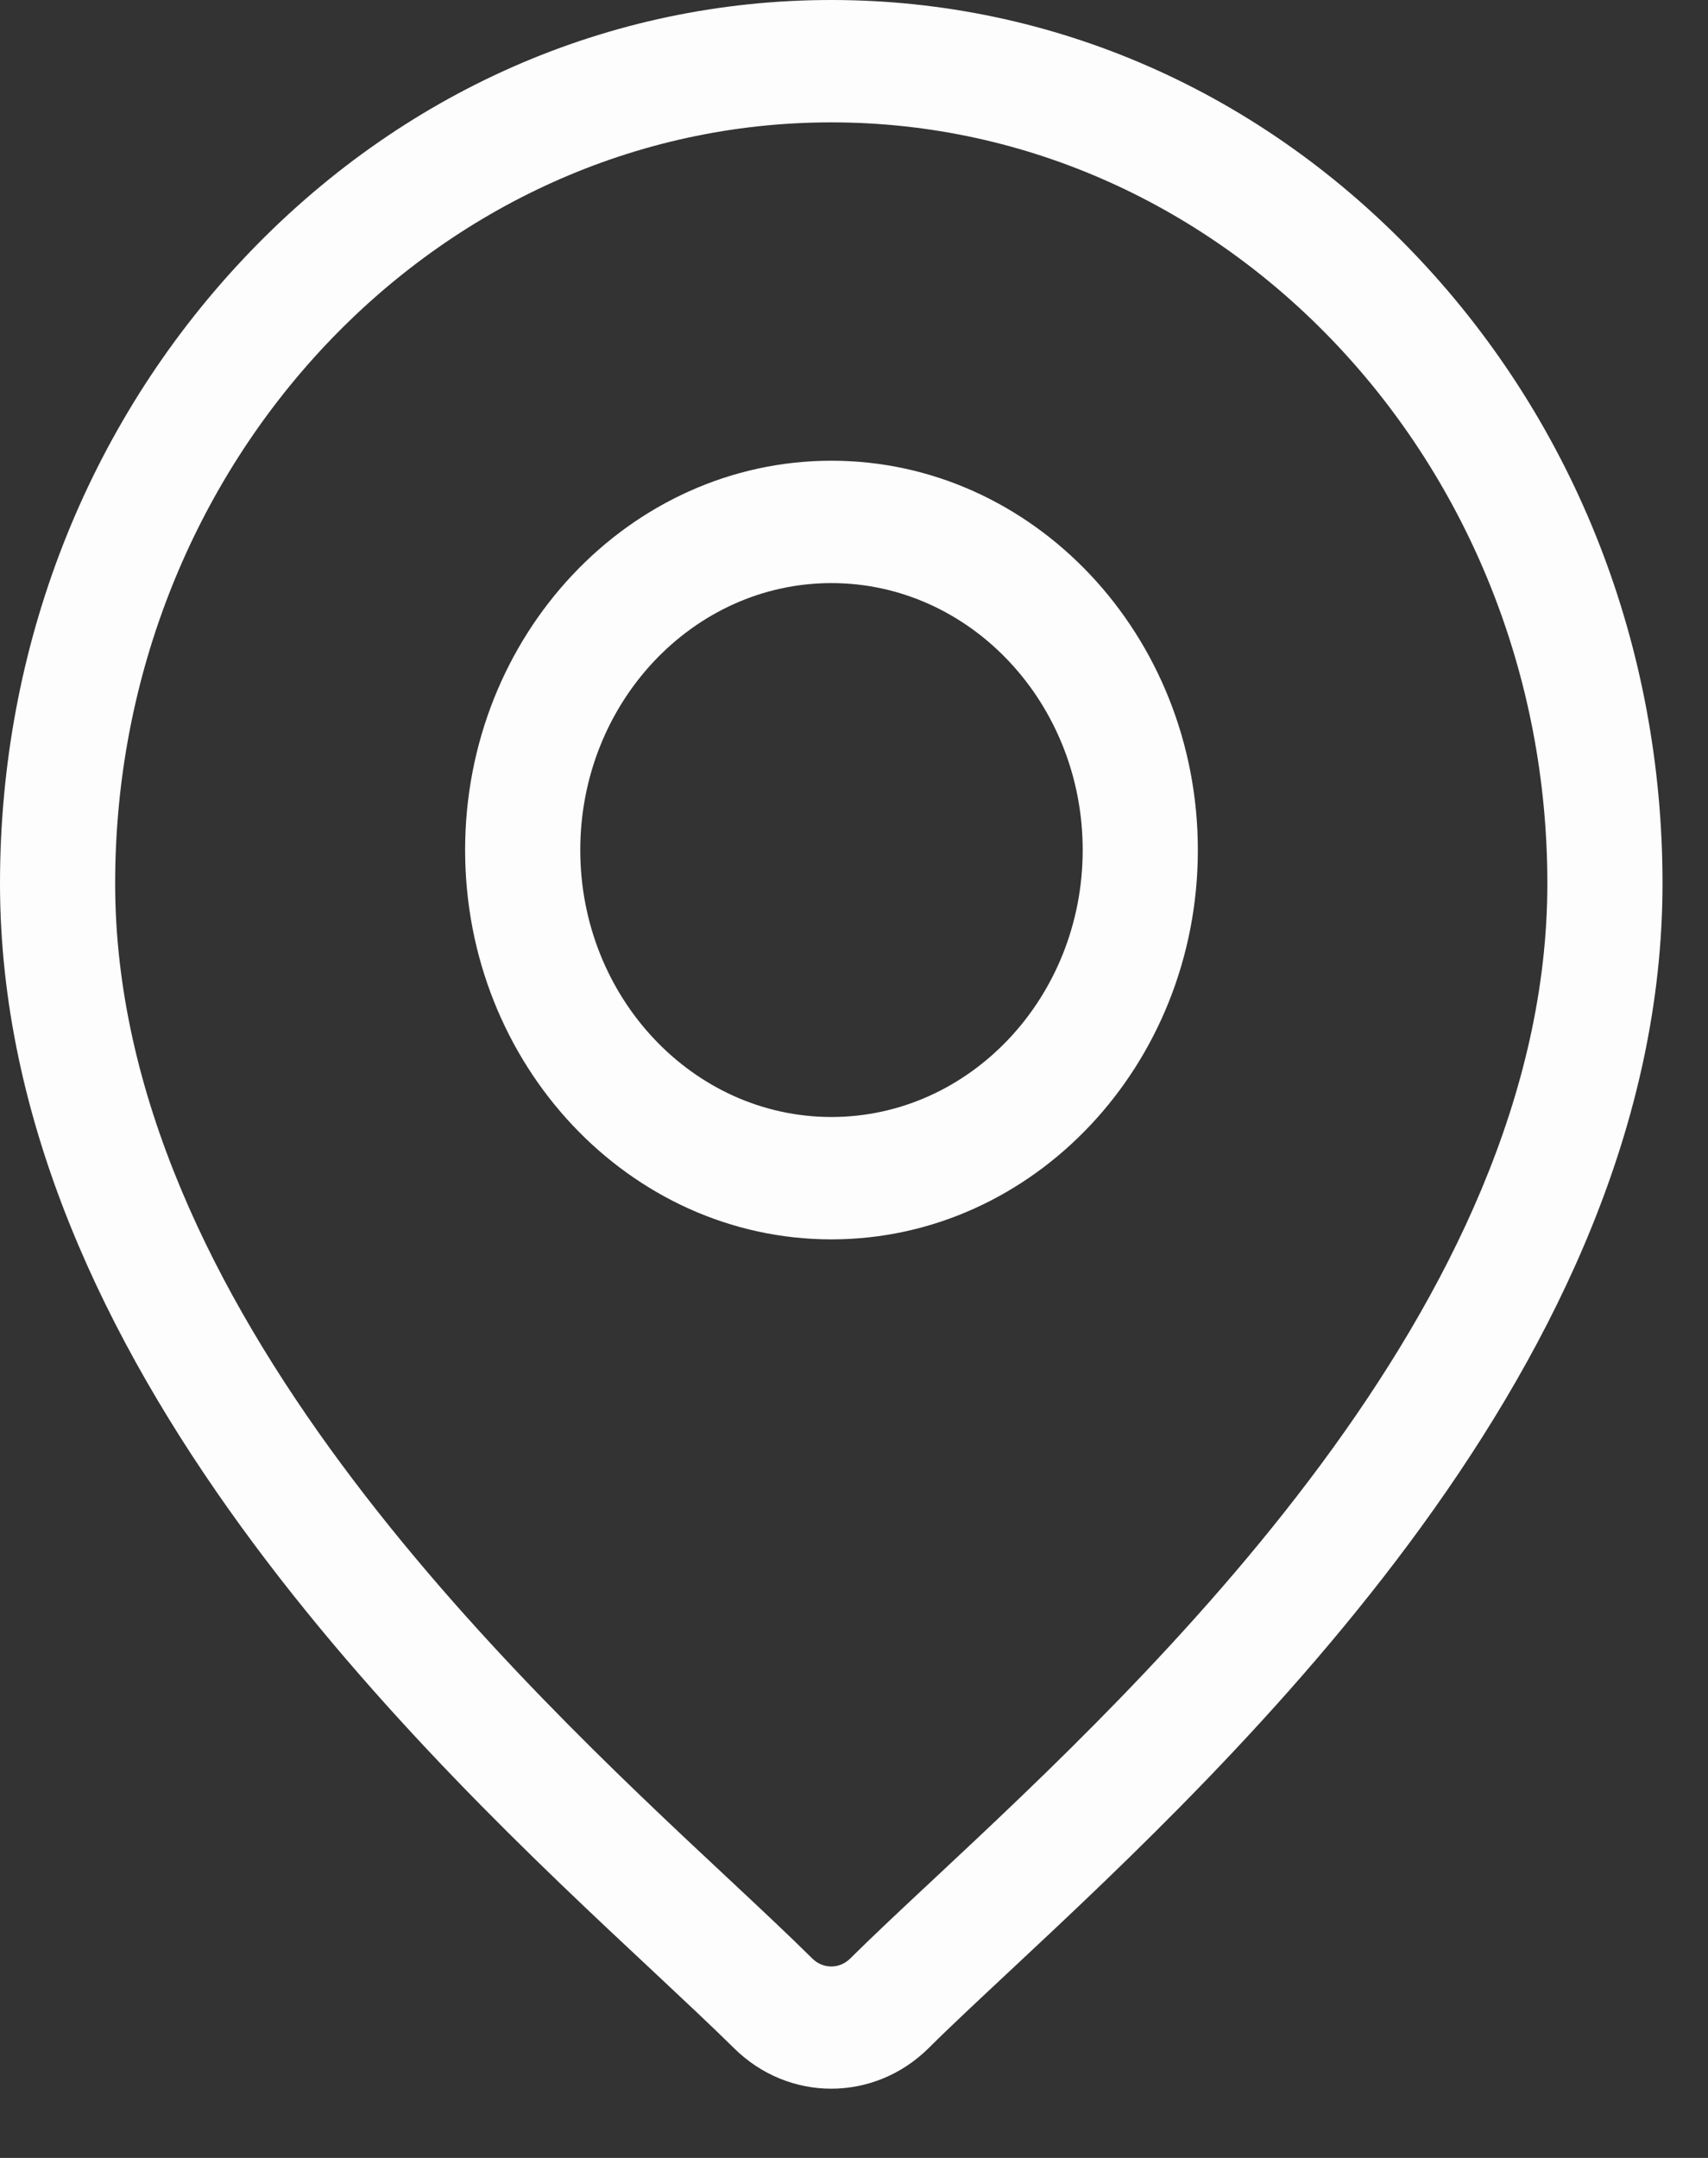<svg width="19" height="24" viewBox="0 0 19 24" fill="none" xmlns="http://www.w3.org/2000/svg">
<rect x="0" y="0" width="19" height="24" fill="#333333" stroke="none"/>
<path d="M15.786 2.878C14.039 1.022 11.717 0 9.247 0C6.777 0 4.455 1.022 2.708 2.878C0.962 4.733 0 7.201 0 9.825C0 15.134 4.724 19.55 7.263 21.922C7.615 22.252 7.92 22.537 8.163 22.777C8.467 23.079 8.857 23.23 9.247 23.23C9.637 23.23 10.028 23.079 10.332 22.777C10.574 22.536 10.879 22.252 11.232 21.922C13.77 19.55 18.494 15.134 18.494 9.825C18.494 7.201 17.532 4.733 15.786 2.878ZM10.386 20.9C10.025 21.237 9.714 21.528 9.457 21.783C9.339 21.9 9.155 21.9 9.037 21.783C8.78 21.528 8.469 21.237 8.109 20.9C5.722 18.67 1.281 14.519 1.281 9.825C1.281 5.158 4.854 1.361 9.247 1.361C13.64 1.361 17.213 5.158 17.213 9.825C17.214 14.519 12.772 18.67 10.386 20.9Z" fill="#FDFDFD"/>
<path d="M9.249 5.124C7.002 5.124 5.174 7.066 5.174 9.454C5.174 11.841 7.002 13.784 9.249 13.784C11.496 13.784 13.325 11.841 13.325 9.454C13.325 7.066 11.496 5.124 9.249 5.124ZM9.249 12.423C7.709 12.423 6.455 11.091 6.455 9.454C6.455 7.817 7.709 6.485 9.249 6.485C10.79 6.485 12.044 7.817 12.044 9.454C12.044 11.091 10.79 12.423 9.249 12.423Z" fill="#FDFDFD"/>
</svg>
